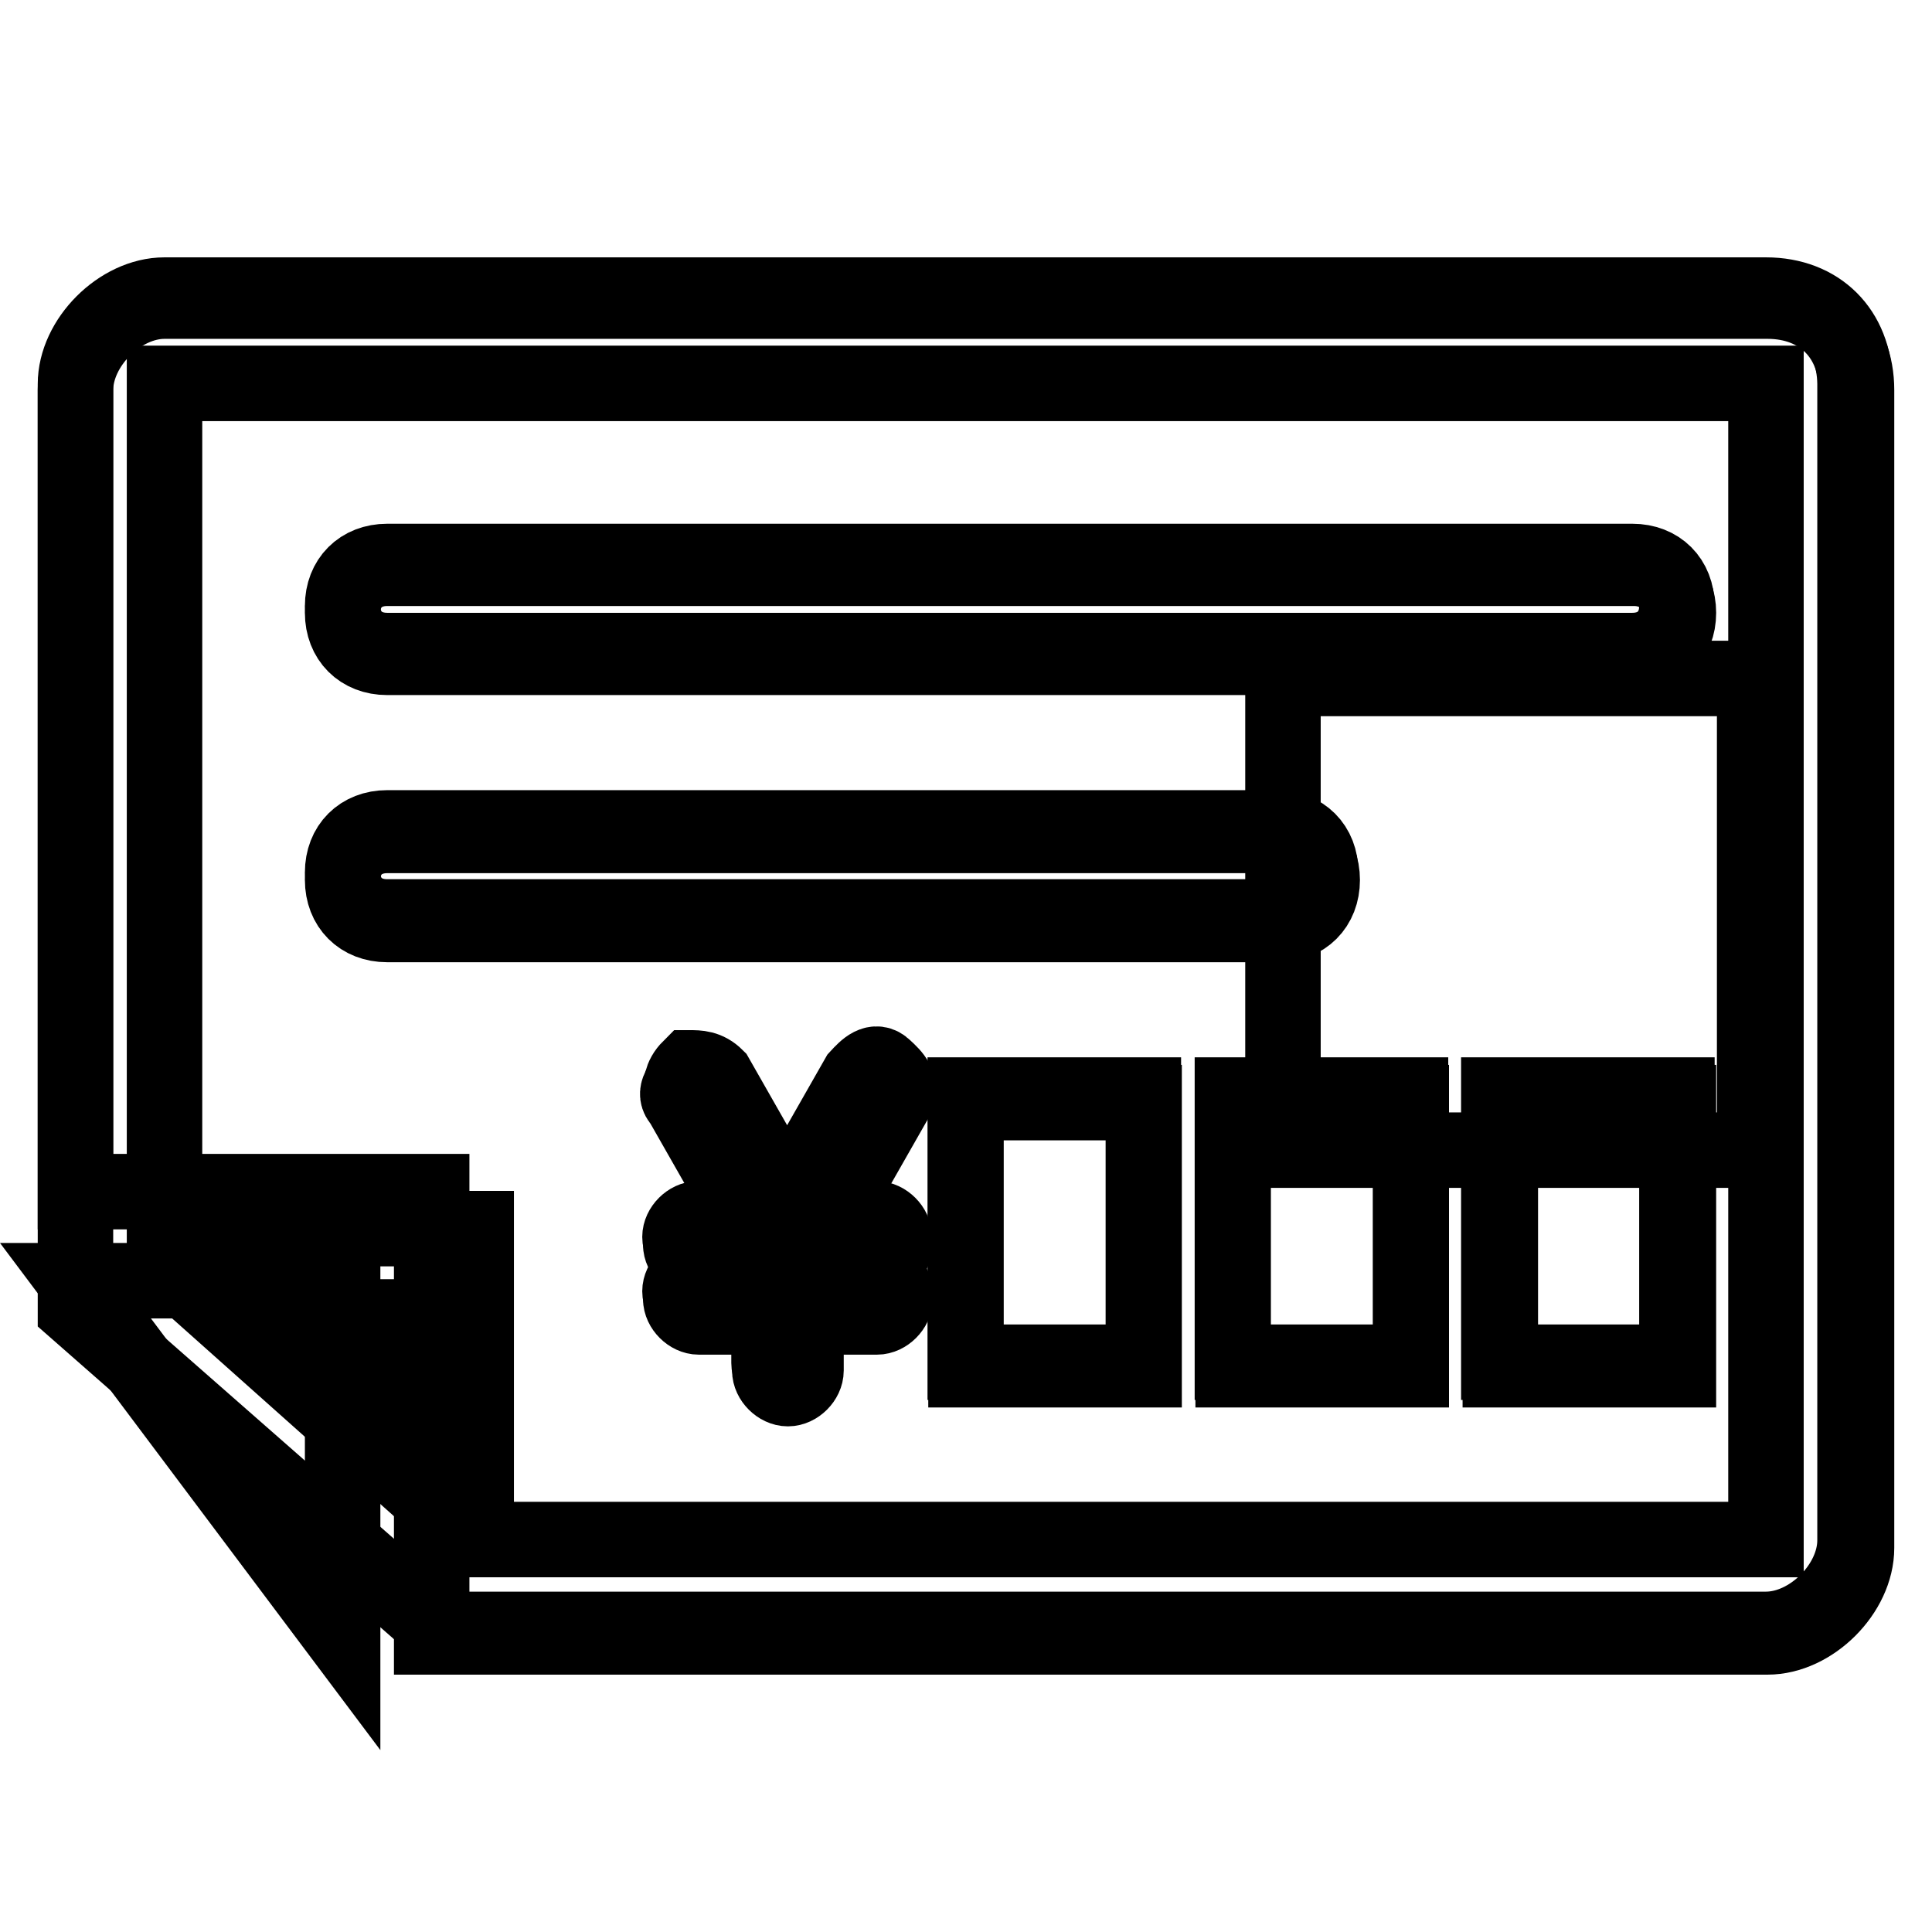<?xml version="1.0" encoding="utf-8"?>
<!-- Svg Vector Icons : http://www.onlinewebfonts.com/icon -->
<!DOCTYPE svg PUBLIC "-//W3C//DTD SVG 1.1//EN" "http://www.w3.org/Graphics/SVG/1.1/DTD/svg11.dtd">
<svg version="1.1" xmlns="http://www.w3.org/2000/svg" xmlns:xlink="http://www.w3.org/1999/xlink" x="0px" y="0px" viewBox="0 0 256 256" enable-background="new 0 0 256 256" xml:space="preserve">
<g><g><path stroke-width="10" fill-opacity="0" stroke="#000000"  d="M175,115.6c0-3.5-2.4-5.9-5.9-5.9H51.3c-3.5,0-5.9,2.4-5.9,5.9s2.4,5.9,5.9,5.9h117.8C172.7,121.5,175,119.2,175,115.6z"/><path stroke-width="10" fill-opacity="0" stroke="#000000"  d="M127.9,145.1h23.6v35.4h-23.6V145.1L127.9,145.1z"/><path stroke-width="10" fill-opacity="0" stroke="#000000"  d="M234,39.1H21.8c-5.9,0-11.8,5.9-11.8,11.8v122.6l48.3,42.4H234c5.9,0,11.8-5.9,11.8-11.8V50.8C245.7,43.8,241,39.1,234,39.1z M51.3,193.4l-21.2-18.9h21.2V193.4z M63.1,204L63.1,204v-41.2H21.8c0-18.9,0-112,0-112H234V204H63.1L63.1,204z"/><path stroke-width="10" fill-opacity="0" stroke="#000000"  d="M163.3,145.1h23.6v35.4h-23.6V145.1z"/><path stroke-width="10" fill-opacity="0" stroke="#000000"  d="M216.3,74.4h-165c-3.5,0-5.9,2.4-5.9,5.9s2.4,5.9,5.9,5.9h165c3.5,0,5.9-2.4,5.9-5.9C222.2,76.8,219.8,74.4,216.3,74.4z"/><path stroke-width="10" fill-opacity="0" stroke="#000000"  d="M198.6,145.1h23.6v35.4h-23.6L198.6,145.1L198.6,145.1z"/><path stroke-width="10" fill-opacity="0" stroke="#000000"  d="M116.1,166.3c1.2,0,2.4-1.2,2.4-2.4s-1.2-2.4-2.4-2.4H109l9.4-16.5c1.2-1.2,0-2.4-1.2-3.5c-1.2-1.2-2.4,0-3.5,1.2l-9.4,16.5l-9.4-16.5c-1.2-1.2-2.4-1.2-3.5-1.2c-1.2,1.2-1.2,2.4-1.2,3.5l9.4,16.5h-7.1c-1.2,0-2.4,1.2-2.4,2.4s1.2,2.4,2.4,2.4h9.4v2.4h-9.4c-1.2,0-2.4,1.2-2.4,2.4c0,1.2,1.2,2.4,2.4,2.4h9.4v7.1c0,1.2,1.2,2.4,2.4,2.4s2.4-1.2,2.4-2.4v-7.1h9.4c1.2,0,2.4-1.2,2.4-2.4c0-1.2-1.2-2.4-2.4-2.4h-9.4v-2.4H116.1z"/><path stroke-width="10" fill-opacity="0" stroke="#000000"  d="M232.5,89.9H170v62.5h62.5L232.5,89.9L232.5,89.9z"/><path stroke-width="10" fill-opacity="0" stroke="#000000"  d="M234.2,39.9H21.8c-5.9,0-11.8,5.9-11.8,11.8v106.2h47.2v59h177c5.9,0,11.8-5.9,11.8-11.8V51.7C246,44.7,241.3,39.9,234.2,39.9z M51.3,122.5c-3.5,0-5.9-2.4-5.9-5.9s2.4-5.9,5.9-5.9h118c3.5,0,5.9,2.4,5.9,5.9s-2.4,5.9-5.9,5.9H51.3z M116.2,169.7c1.2,0,2.4,1.2,2.4,2.4c0,1.2-1.2,2.4-2.4,2.4h-9.4v7.1c0,1.2-1.2,2.4-2.4,2.4c-1.2,0-2.4-1.2-2.4-2.4v-7.1h-9.4c-1.2,0-2.4-1.2-2.4-2.4c0-1.2,1.2-2.4,2.4-2.4h9.4v-2.4h-9.4c-1.2,0-2.4-1.2-2.4-2.4c0-1.2,1.2-2.4,2.4-2.4h7.1l-9.4-16.5c-1.2-1.2,0-2.4,1.2-3.5c1.2-1.2,2.4,0,3.5,1.2l9.4,16.5l9.4-16.5c1.2-1.2,2.4-1.2,3.5-1.2c1.2,1.2,1.2,2.4,1.2,3.5l-9.4,16.5h7.1c1.2,0,2.4,1.2,2.4,2.4c0,1.2-1.2,2.4-2.4,2.4h-9.4v2.4H116.2z M151.6,181.5H128v-35.4h23.6V181.5z M187,181.5h-23.6v-35.4H187V181.5z M222.4,181.5h-23.6v-35.4h23.6V181.5z M216.5,87.1H51.3c-3.5,0-5.9-2.4-5.9-5.9s2.4-5.9,5.9-5.9h165.2c3.5,0,5.9,2.4,5.9,5.9S220,87.1,216.5,87.1z"/><path stroke-width="10" fill-opacity="0" stroke="#000000"  d="M45.4,216.9v-47.2H10L45.4,216.9z"/></g></g>
</svg>